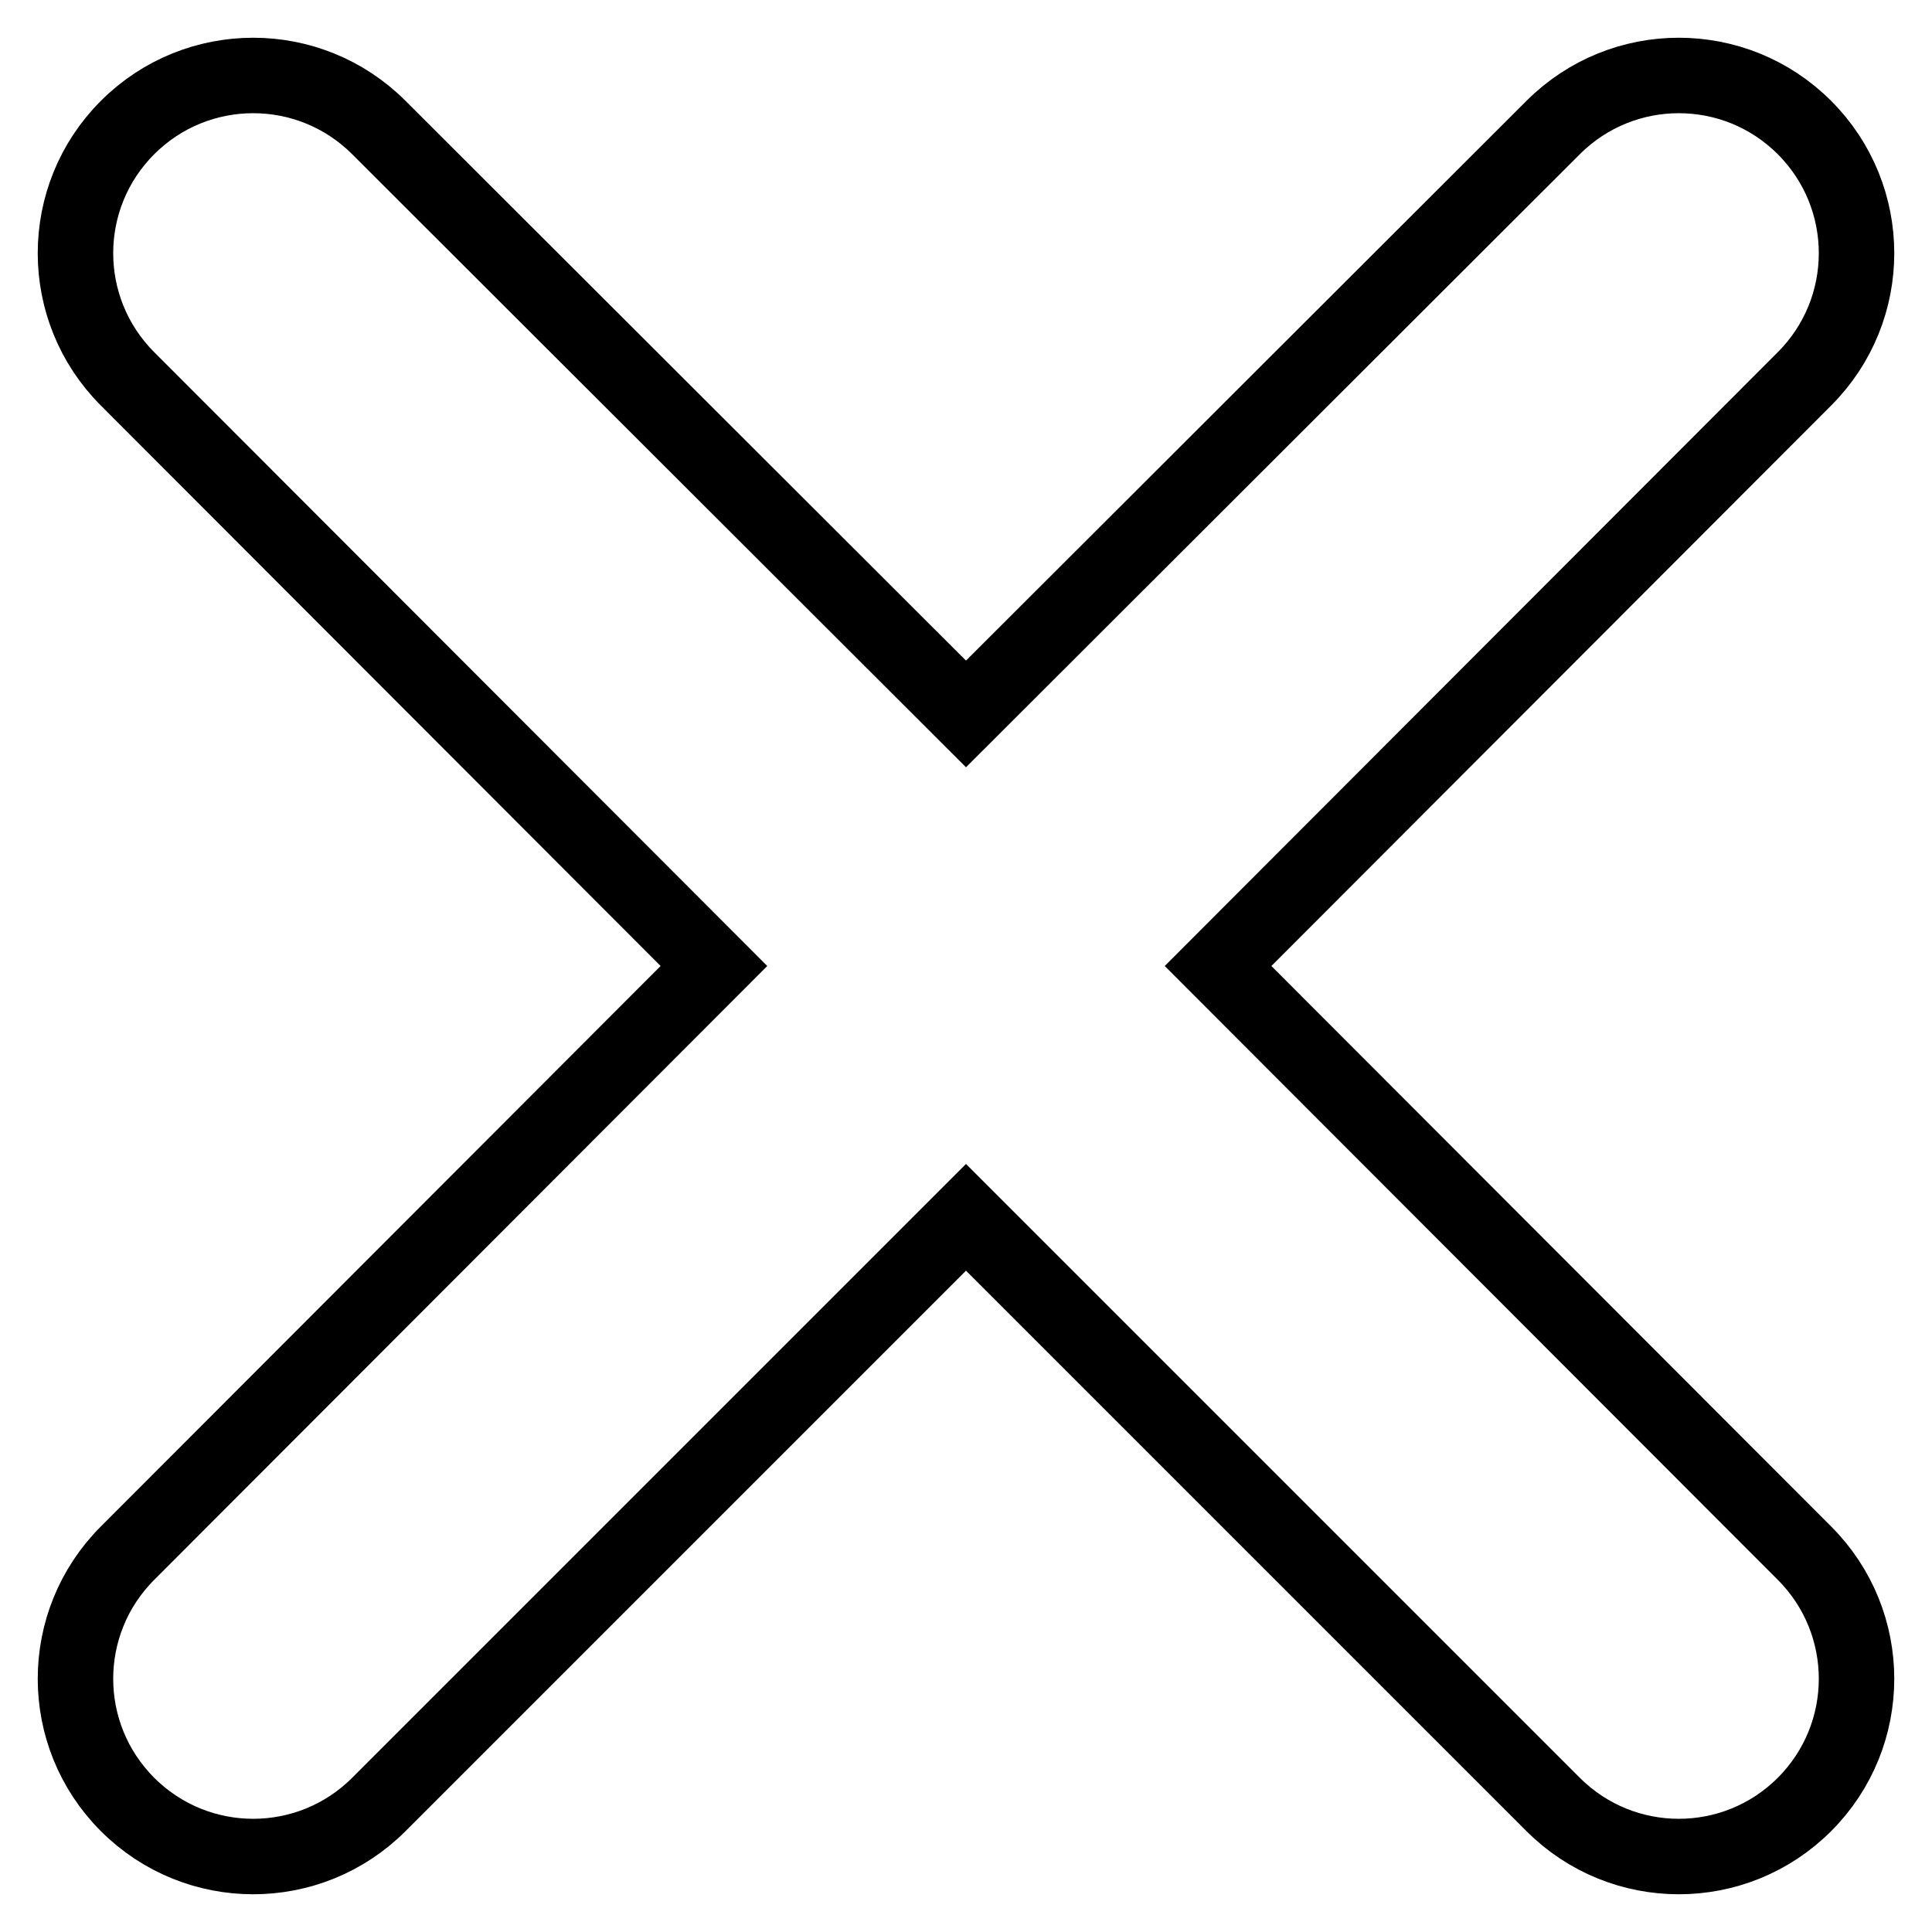 <?xml version="1.0" encoding="utf-8"?>
<!-- Svg Vector Icons : http://www.onlinewebfonts.com/icon -->
<!DOCTYPE svg PUBLIC "-//W3C//DTD SVG 1.1//EN" "http://www.w3.org/Graphics/SVG/1.1/DTD/svg11.dtd">
<svg version="1.1" xmlns="http://www.w3.org/2000/svg" xmlns:xlink="http://www.w3.org/1999/xlink" x="0px" y="0px" viewBox="0 0 256 256" enable-background="new 0 0 256 256" xml:space="preserve">
<g> <path stroke-width="10" fill-opacity="0" stroke="#000000"  d="M128,161.3l77.8,77.8c9.2,9.2,24.1,9.2,33.3,0c9.2-9.2,9.2-24.1,0-33.3L161.4,128l77.7-77.8 c9.2-9.2,9.2-24.1,0-33.3c-9.2-9.2-24.1-9.2-33.3,0L128,94.6L50.2,16.9c-9.2-9.2-24.1-9.2-33.3,0s-9.2,24.1,0,33.3L94.6,128 l-77.7,77.8c-9.2,9.2-9.2,24.1,0,33.3c9.2,9.2,24.1,9.2,33.3,0L128,161.3L128,161.3z"/></g>
</svg>